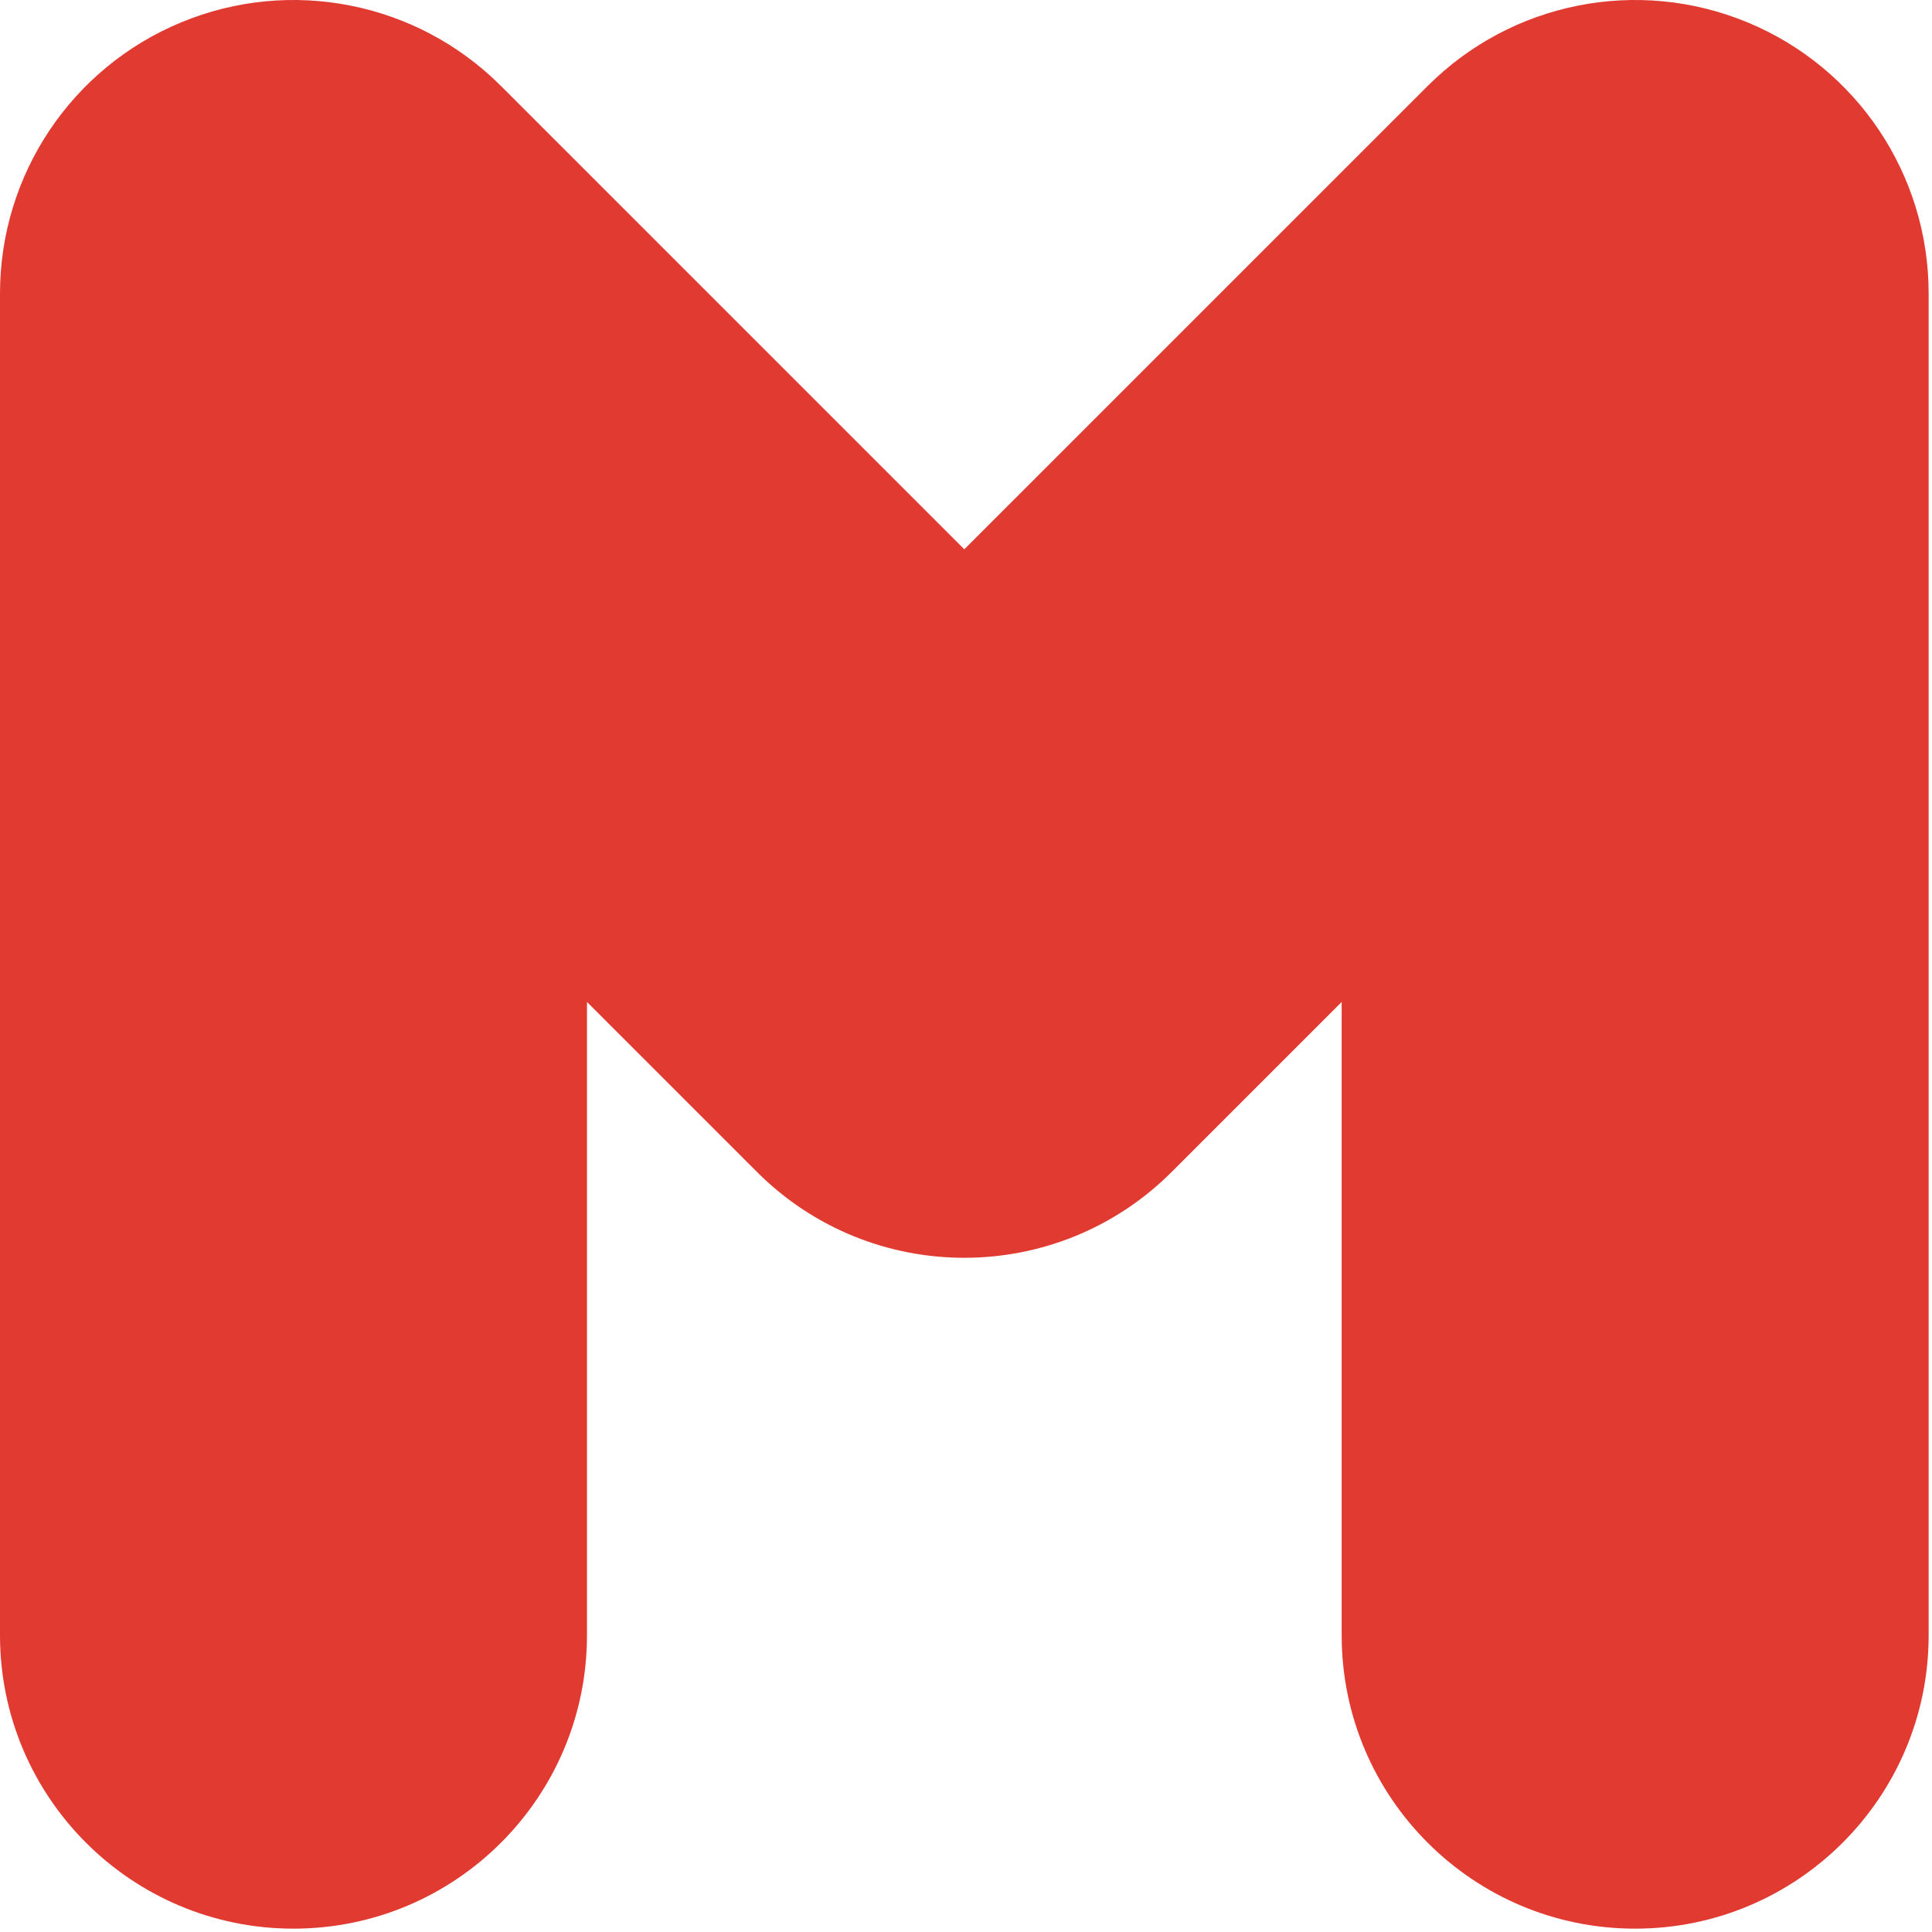 <?xml version="1.0" encoding="utf-8"?>
<svg xmlns="http://www.w3.org/2000/svg" fill="none" height="100%" overflow="visible" preserveAspectRatio="none" style="display: block;" viewBox="0 0 45 45" width="100%">
<path d="M31.25 38.086V23.338L27.294 27.294C24.625 29.964 20.297 29.964 17.628 27.294L13.672 23.338V38.086C13.672 41.861 10.611 44.922 6.836 44.922C3.061 44.922 0 41.861 0 38.086V6.836C0 4.071 1.665 1.579 4.219 0.521C6.773 -0.538 9.714 0.047 11.669 2.003L22.461 12.794L33.253 2.003C35.208 0.047 38.148 -0.538 40.703 0.521C43.257 1.579 44.922 4.071 44.922 6.836V38.086C44.922 41.861 41.861 44.922 38.086 44.922C34.311 44.922 31.25 41.861 31.25 38.086Z" fill="#E13A31" id="Vector (Stroke)"/>
</svg>
